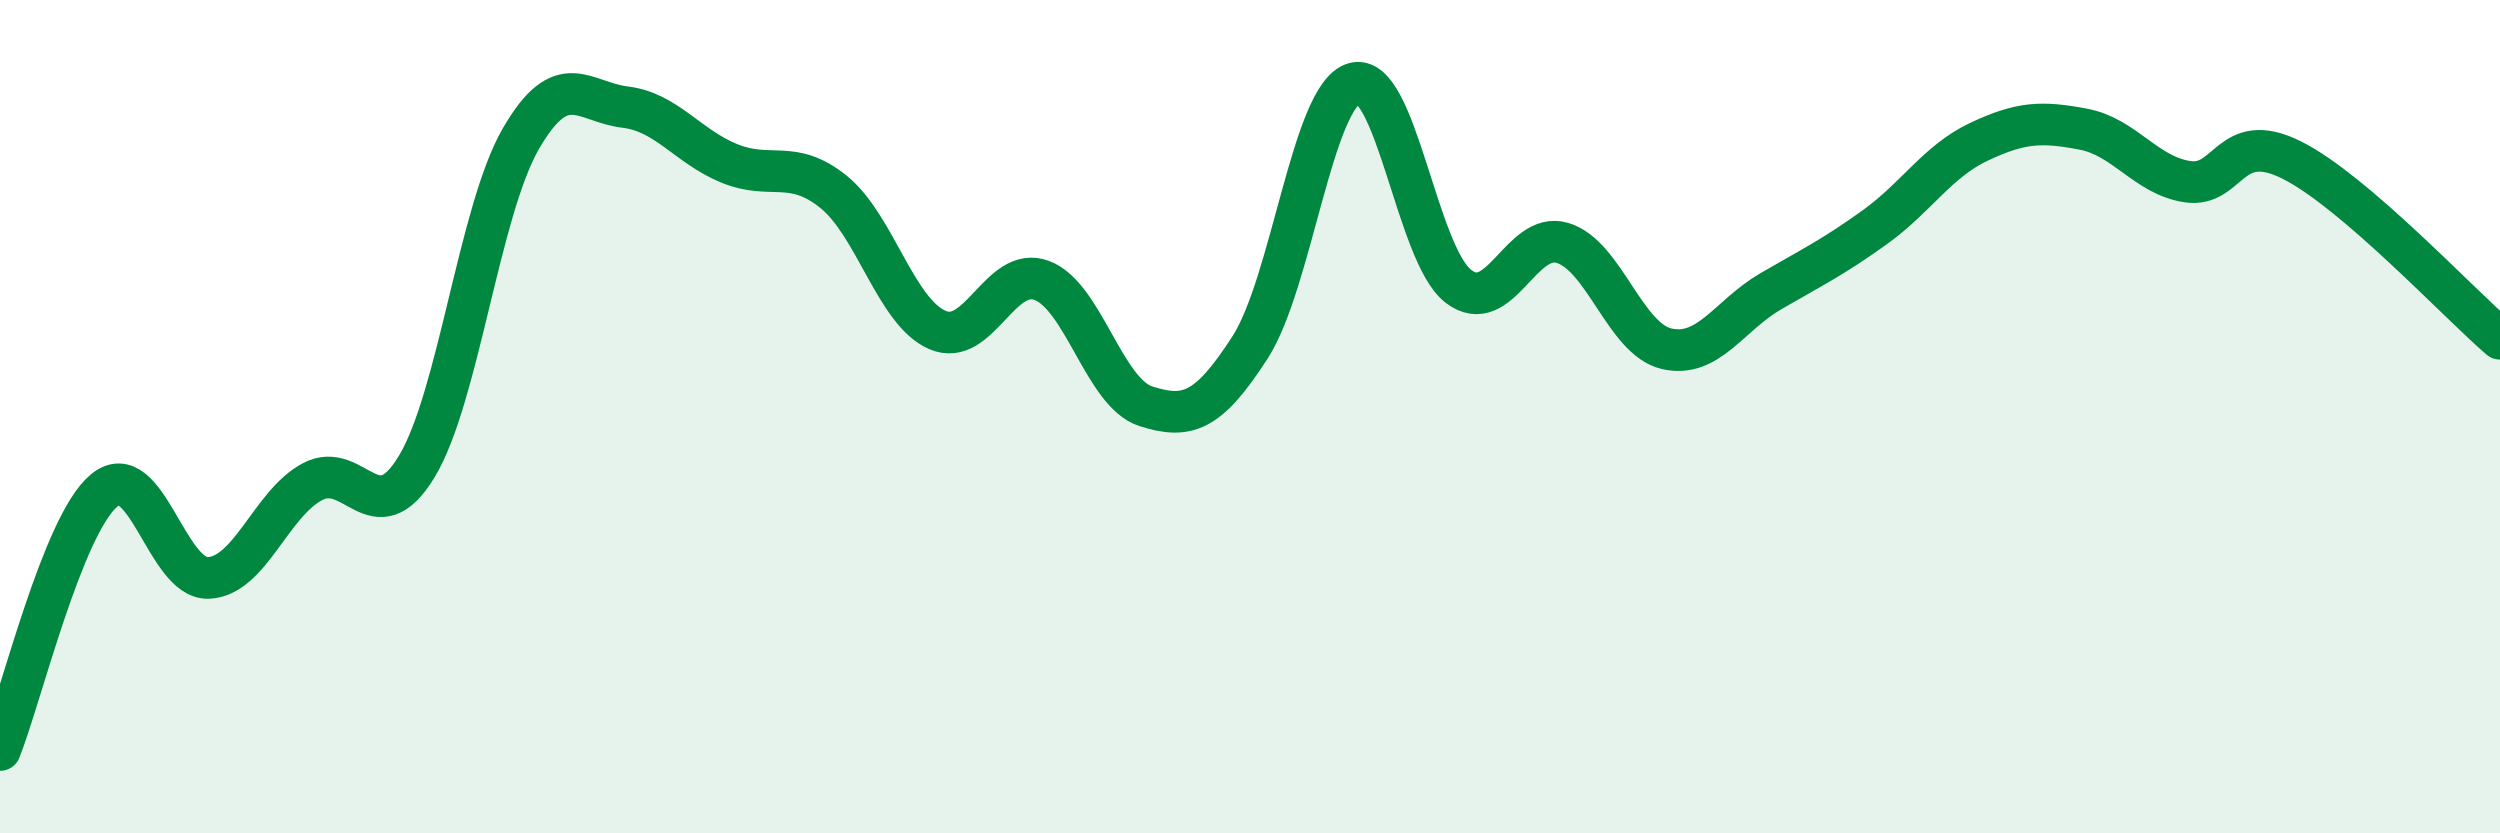 
    <svg width="60" height="20" viewBox="0 0 60 20" xmlns="http://www.w3.org/2000/svg">
      <path
        d="M 0,18 C 0.5,16.75 1.5,12.6 2.5,11.77 C 3.5,10.94 4,13.91 5,13.87 C 6,13.83 6.5,12.09 7.5,11.56 C 8.5,11.03 9,12.85 10,11.2 C 11,9.55 11.5,5.06 12.5,3.33 C 13.5,1.6 14,2.45 15,2.57 C 16,2.69 16.5,3.51 17.5,3.92 C 18.5,4.33 19,3.8 20,4.6 C 21,5.4 21.5,7.49 22.5,7.92 C 23.5,8.35 24,6.36 25,6.73 C 26,7.1 26.5,9.43 27.5,9.75 C 28.5,10.07 29,9.89 30,8.34 C 31,6.79 31.5,2.29 32.5,2 C 33.5,1.71 34,6.1 35,6.87 C 36,7.64 36.5,5.53 37.5,5.83 C 38.5,6.13 39,8.14 40,8.37 C 41,8.6 41.5,7.57 42.5,6.99 C 43.5,6.41 44,6.17 45,5.45 C 46,4.73 46.5,3.87 47.5,3.4 C 48.5,2.93 49,2.91 50,3.1 C 51,3.29 51.5,4.21 52.5,4.36 C 53.5,4.51 53.5,3.09 55,3.84 C 56.5,4.59 59,7.27 60,8.13L60 20L0 20Z"
        fill="#008740"
        opacity="0.1"
        stroke-linecap="round"
        stroke-linejoin="round"
      />
      <path
        d="M 0,18 C 0.5,16.75 1.5,12.6 2.5,11.77 C 3.5,10.94 4,13.91 5,13.87 C 6,13.83 6.5,12.09 7.5,11.56 C 8.5,11.03 9,12.85 10,11.2 C 11,9.55 11.5,5.06 12.5,3.33 C 13.5,1.6 14,2.45 15,2.57 C 16,2.69 16.5,3.51 17.5,3.92 C 18.5,4.33 19,3.8 20,4.6 C 21,5.4 21.5,7.49 22.5,7.92 C 23.5,8.35 24,6.36 25,6.73 C 26,7.1 26.5,9.43 27.5,9.75 C 28.5,10.07 29,9.89 30,8.34 C 31,6.79 31.5,2.29 32.5,2 C 33.5,1.71 34,6.1 35,6.87 C 36,7.64 36.5,5.53 37.5,5.83 C 38.5,6.13 39,8.14 40,8.37 C 41,8.6 41.5,7.57 42.5,6.99 C 43.5,6.41 44,6.17 45,5.45 C 46,4.73 46.5,3.87 47.5,3.4 C 48.5,2.93 49,2.91 50,3.1 C 51,3.29 51.5,4.21 52.5,4.36 C 53.5,4.51 53.5,3.09 55,3.84 C 56.5,4.59 59,7.27 60,8.13"
        stroke="#008740"
        stroke-width="1"
        fill="none"
        stroke-linecap="round"
        stroke-linejoin="round"
      />
    </svg>
  